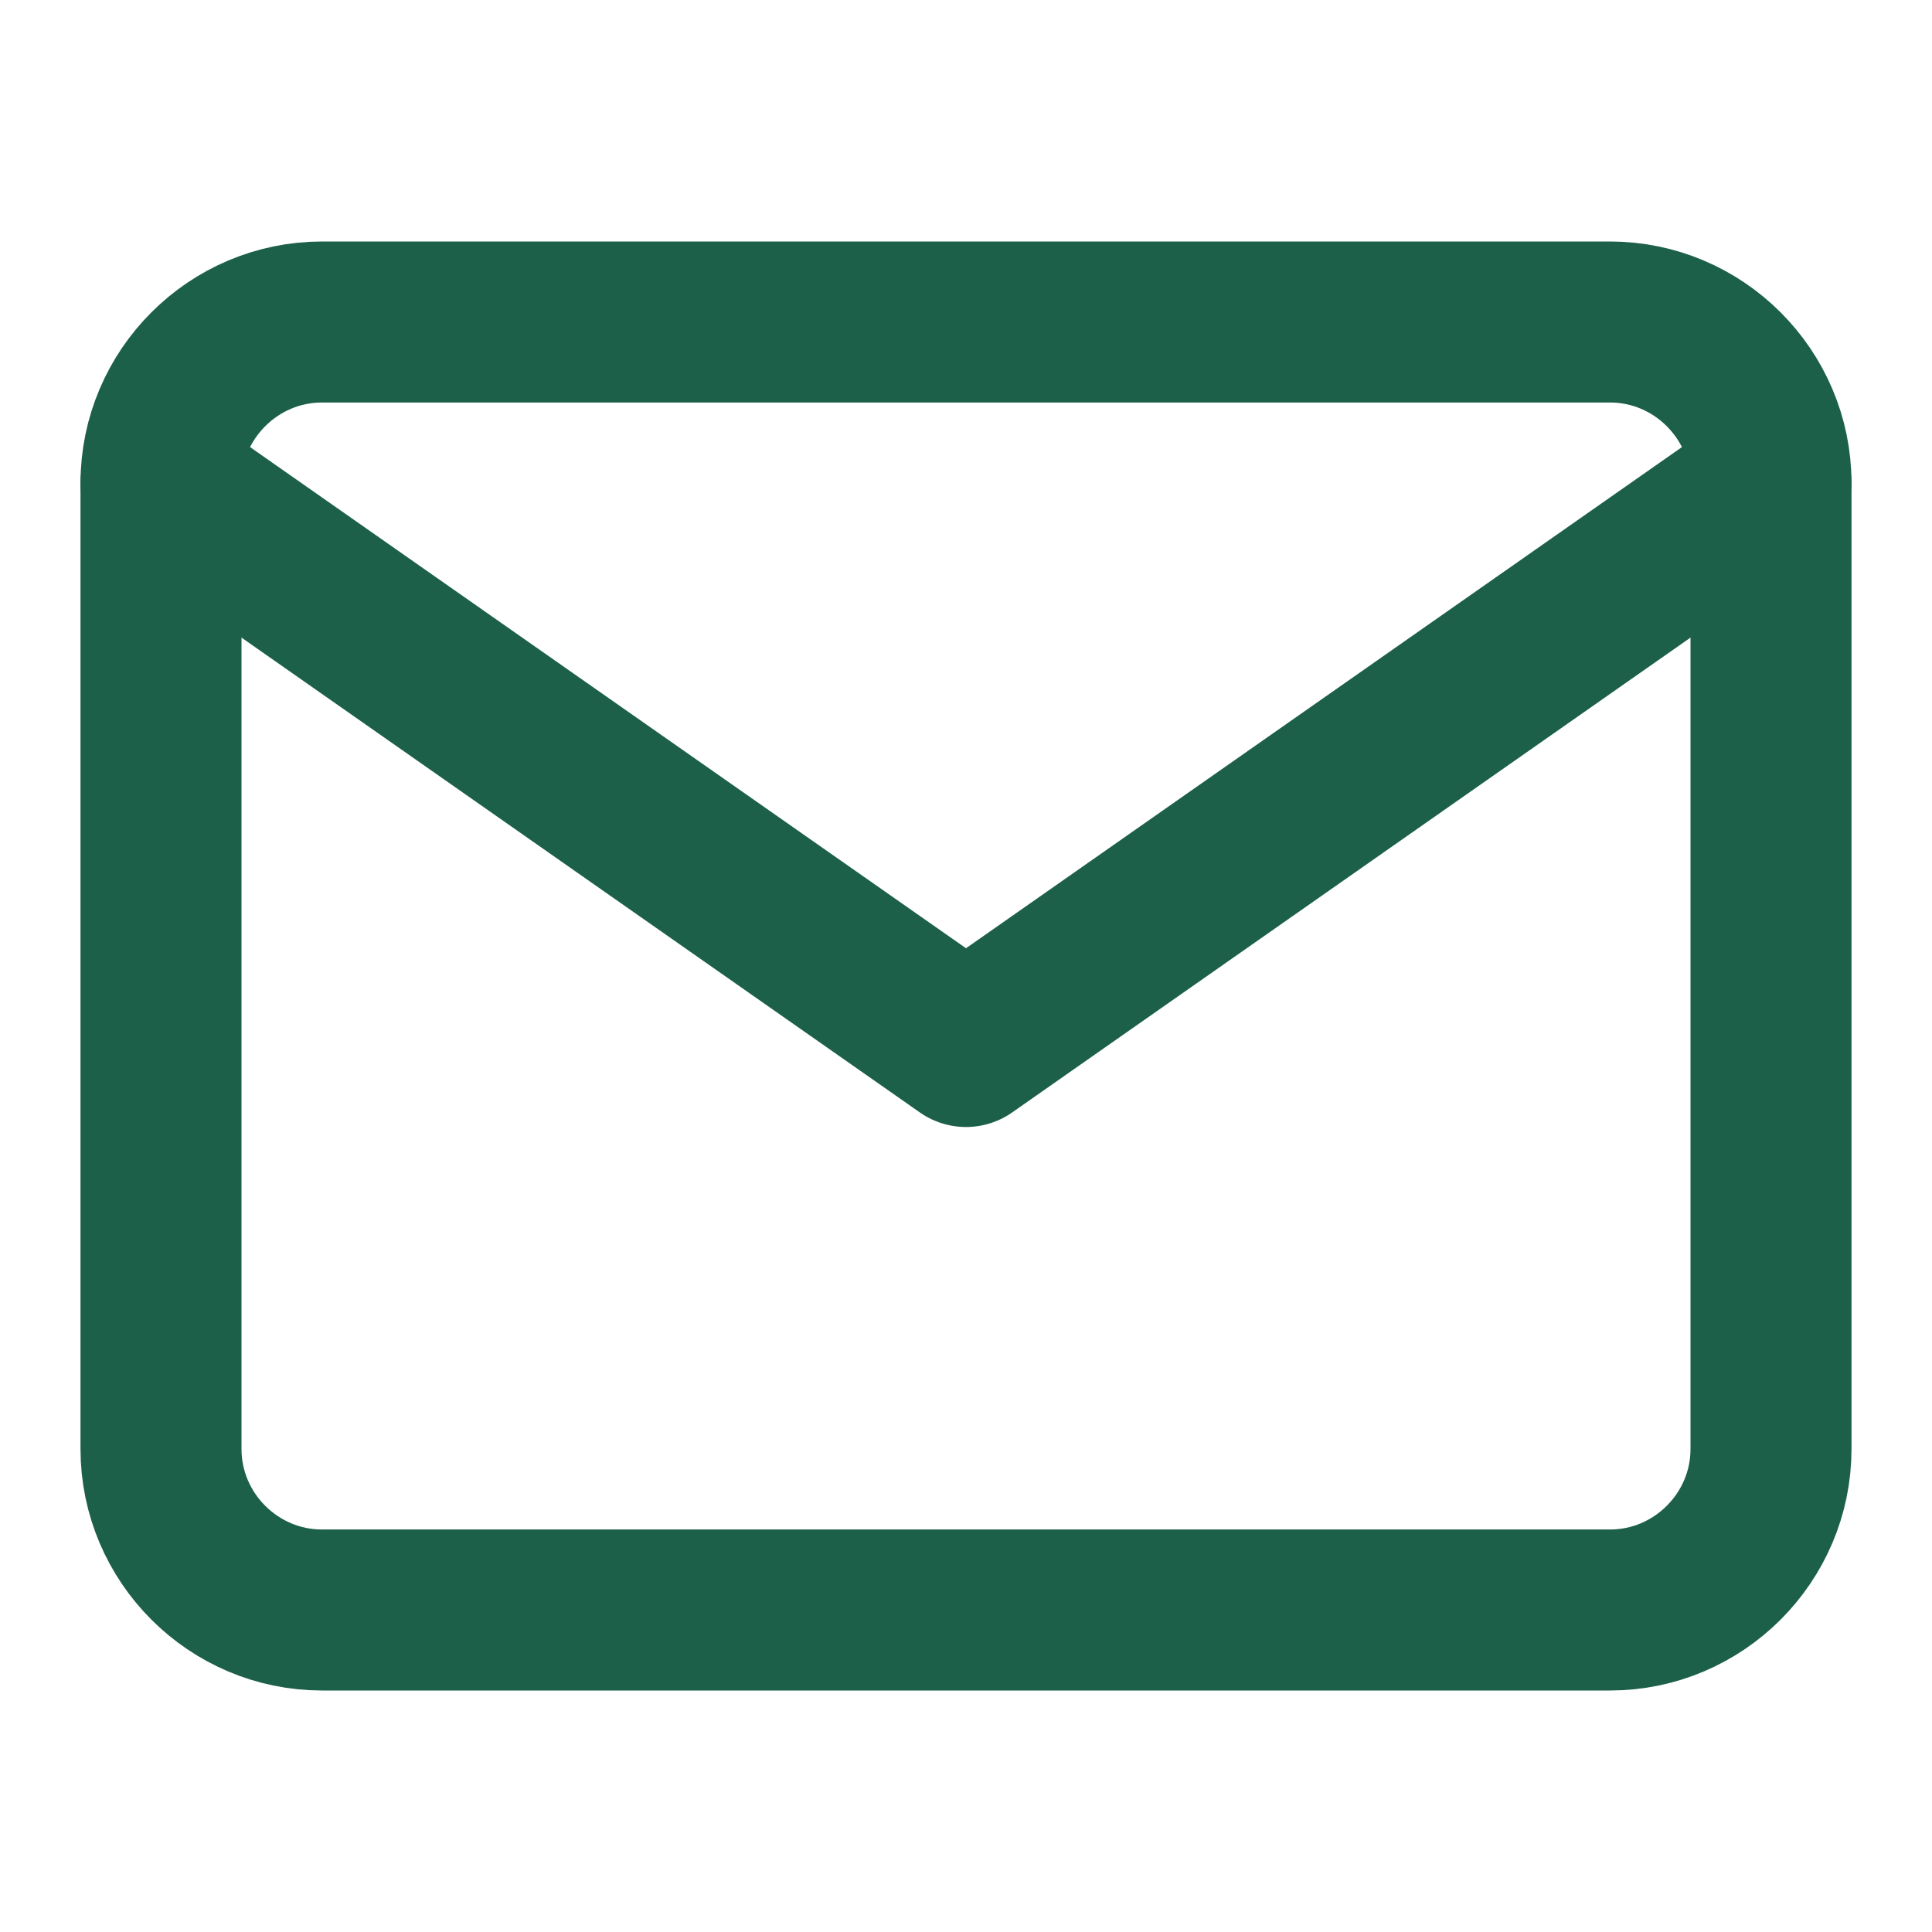 <svg width="24" height="24" viewBox="0 0 24 24" fill="none" xmlns="http://www.w3.org/2000/svg">
<path d="M4 4H20C21.1 4 22 4.9 22 6V18C22 19.1 21.1 20 20 20H4C2.9 20 2 19.1 2 18V6C2 4.9 2.9 4 4 4Z" stroke="#1C604A" stroke-width="2" stroke-linecap="round" stroke-linejoin="round"/>
<path d="M22 6L12 13L2 6" stroke="#1C604A" stroke-width="2" stroke-linecap="round" stroke-linejoin="round"/>
</svg>
